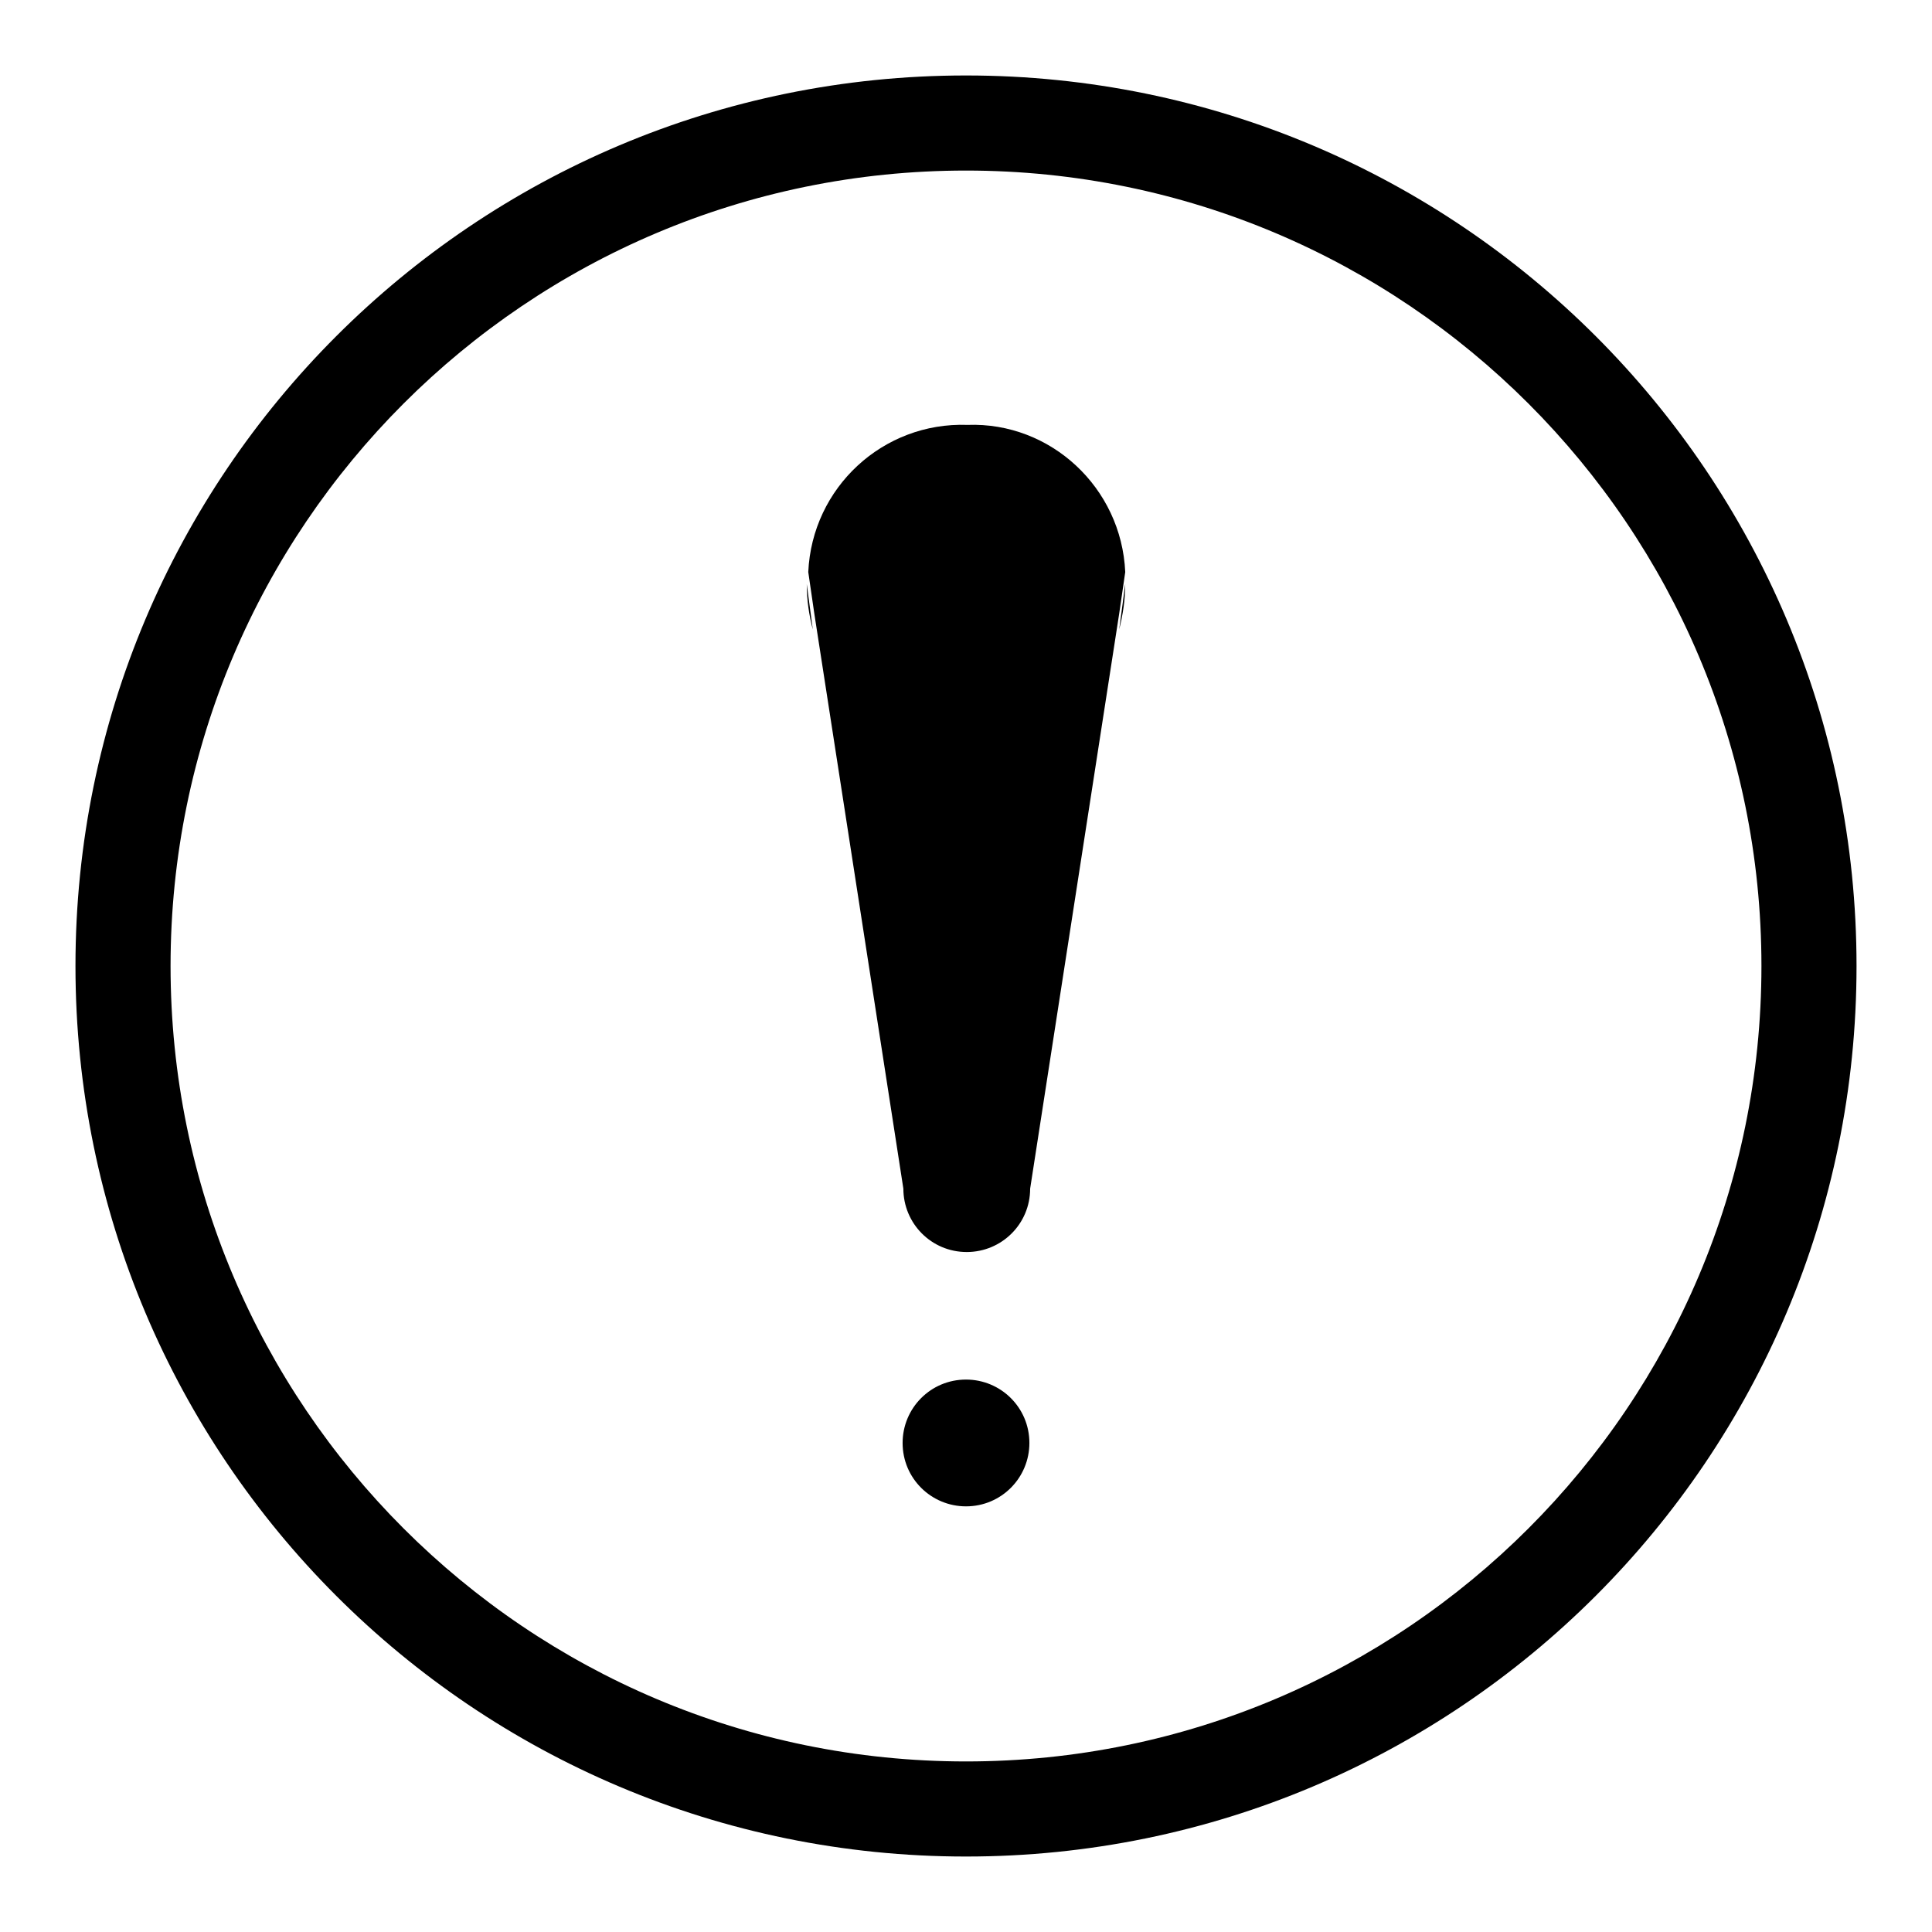 <?xml version="1.0" encoding="utf-8"?>
<!-- Svg Vector Icons : http://www.onlinewebfonts.com/icon -->
<!DOCTYPE svg PUBLIC "-//W3C//DTD SVG 1.1//EN" "http://www.w3.org/Graphics/SVG/1.1/DTD/svg11.dtd">
<svg version="1.1" xmlns="http://www.w3.org/2000/svg" xmlns:xlink="http://www.w3.org/1999/xlink" x="0px" y="0px" viewBox="0 0 256 256" enable-background="new 0 0 256 256" xml:space="preserve">
<g> <path fill="#000000" d="M128,22.6c58.2,0,105.4,47.2,105.4,105.4c0,58.2-47.2,105.4-105.4,105.4c-58.2,0-105.4-47.2-105.4-105.4 C22.6,69.8,69.8,22.6,128,22.6 M128,10C62.8,10,10,62.8,10,128c0,65.2,52.8,118,118,118c65.2,0,118-52.8,118-118 C246,62.8,193.2,10,128,10z"/> <path fill="#000000" d="M119.6,191.2c0,4.7,3.8,8.4,8.4,8.4c4.7,0,8.4-3.8,8.4-8.4c0-4.7-3.8-8.4-8.4-8.4 C123.3,182.8,119.6,186.6,119.6,191.2z"/> <path fill="#000000" d="M149.1,75.8l-0.8,5.5l-11.8,76.2c0,4.7-3.8,8.4-8.4,8.4c-4.7,0-8.4-3.8-8.4-8.4l-11.8-76.2l-0.8-5.5 c0.5-11.2,9.9-19.9,21.1-19.5C139.2,55.9,148.6,64.6,149.1,75.8L149.1,75.8z M106.9,77.4l0.8,6C107.2,81.5,106.9,79.5,106.9,77.4z  M149.1,77.4c0,2-0.3,4-0.8,6L149.1,77.4z"/></g>
</svg>